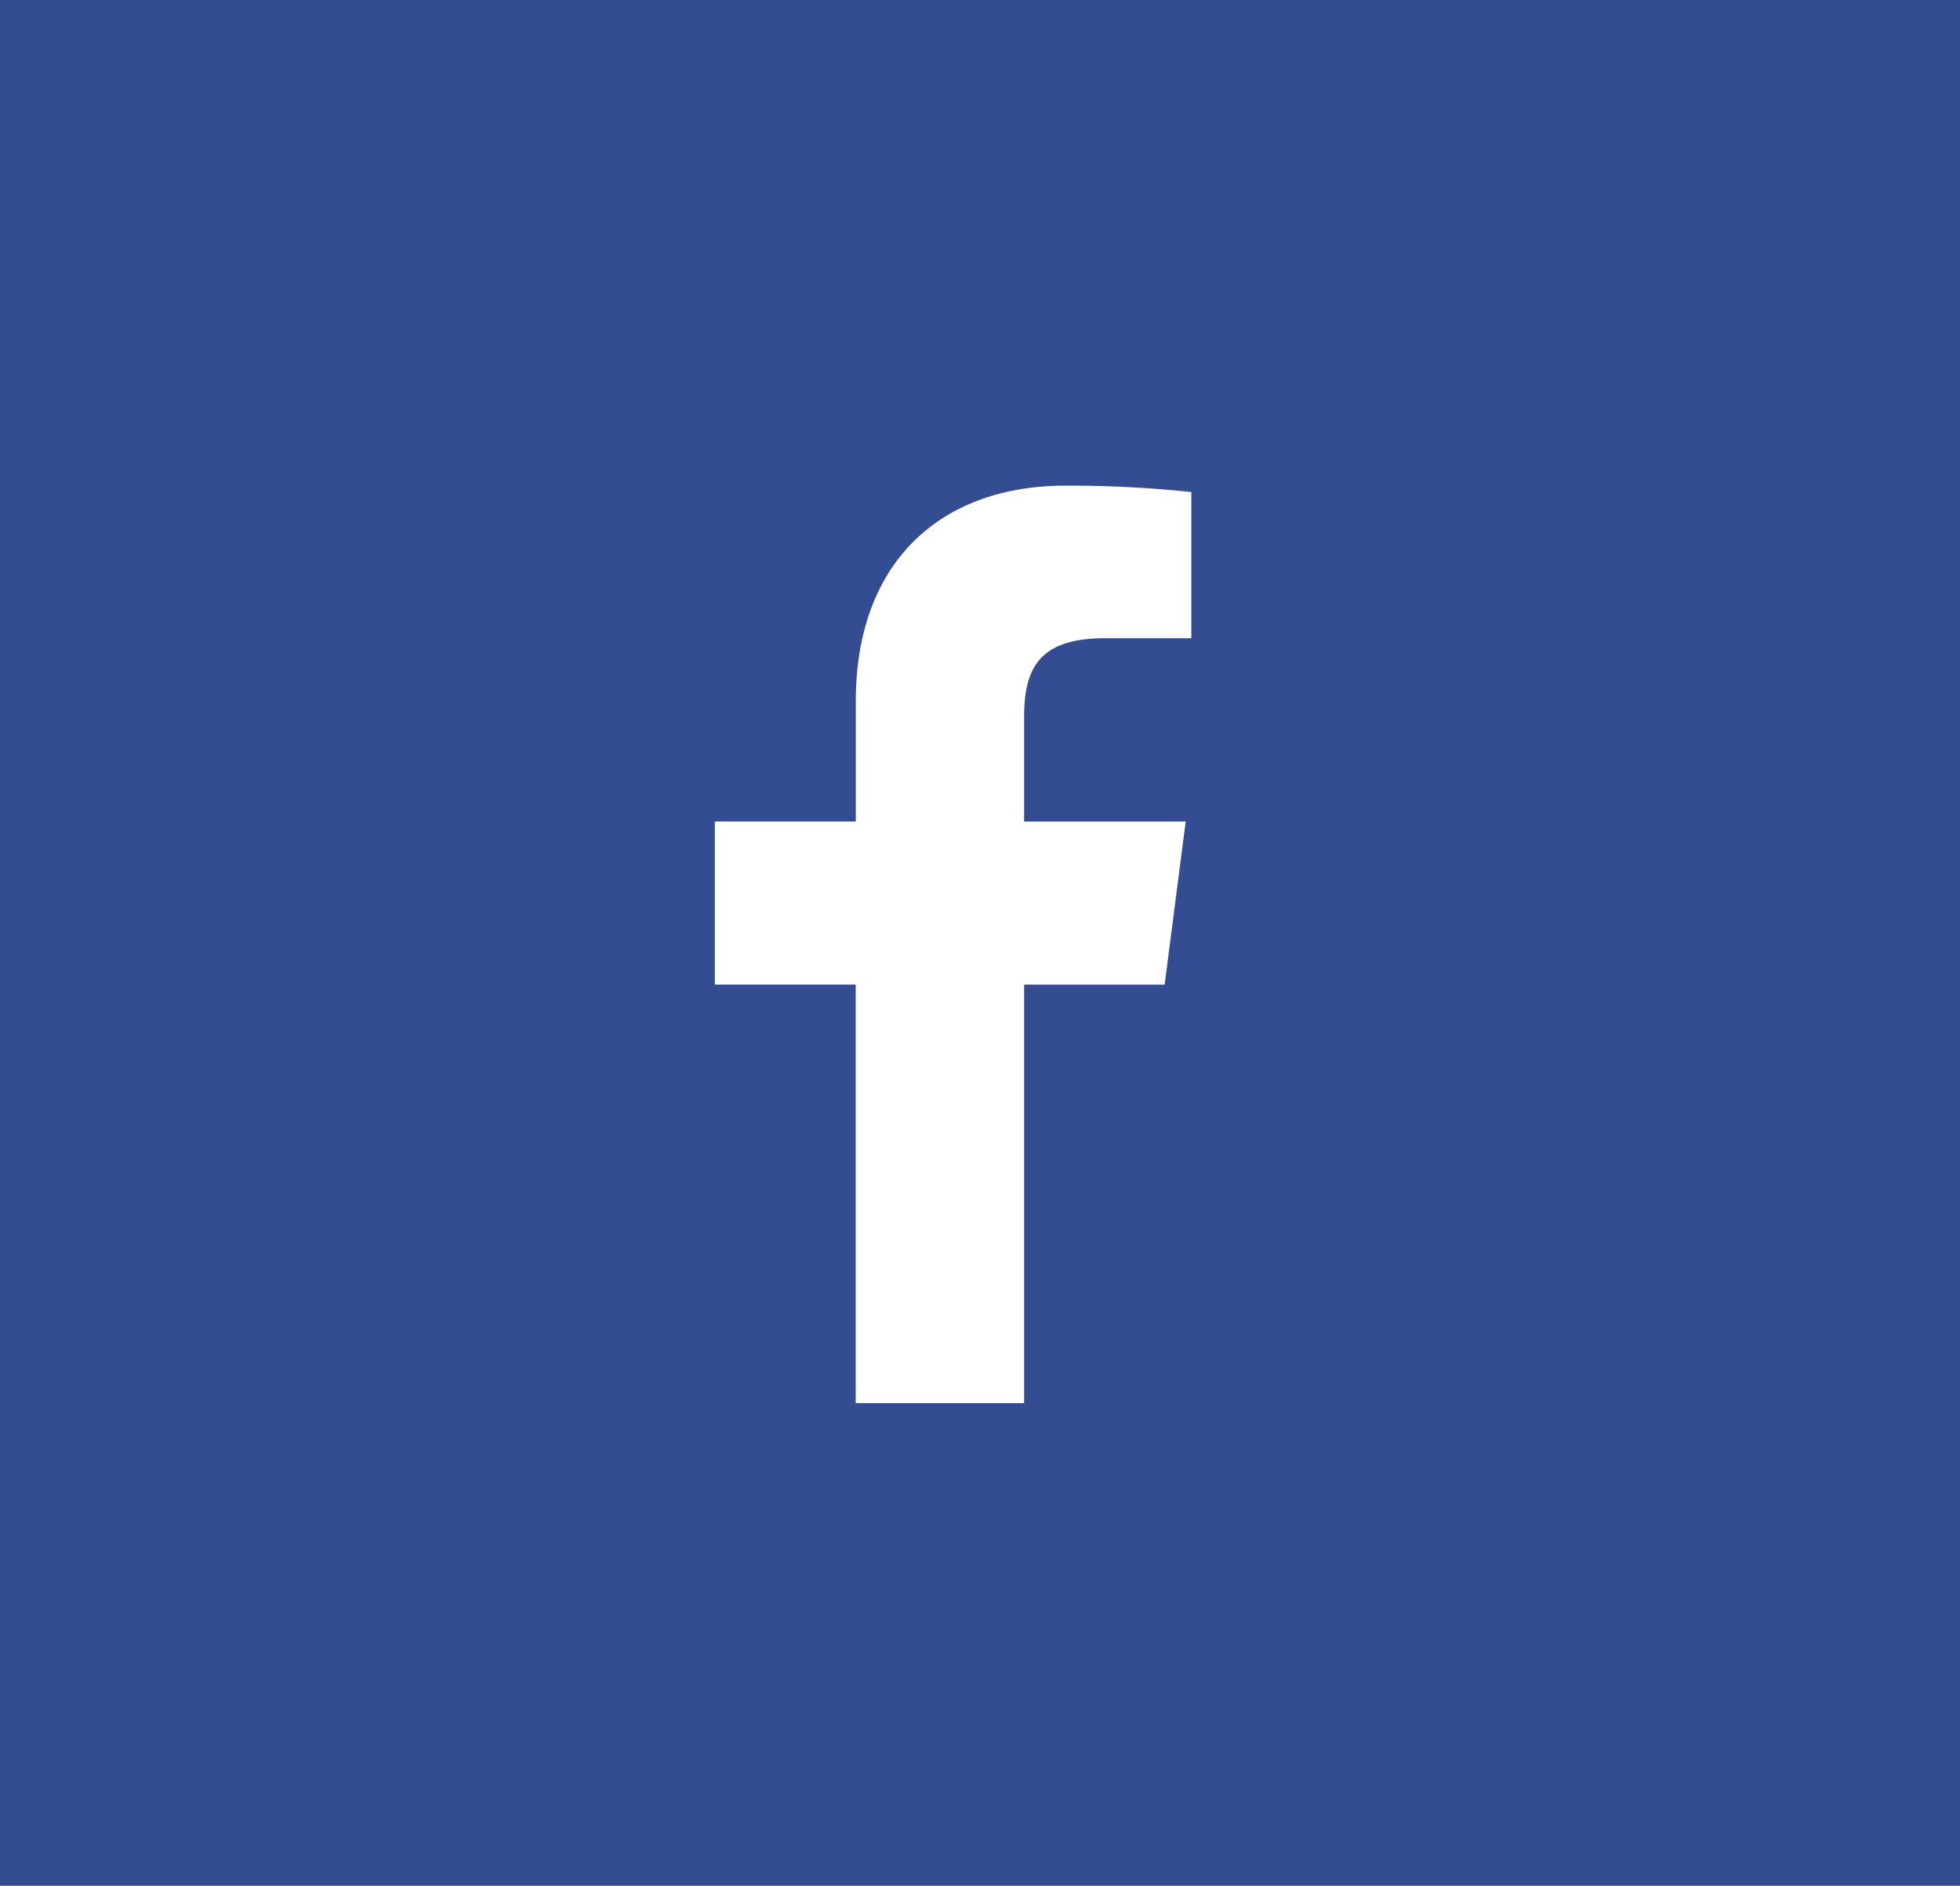 <svg xmlns="http://www.w3.org/2000/svg" width="53" height="51"  xmlns:v="https://vecta.io/nano"><path d="M0 0h53v51H0z" fill="#334c92"/><path d="M27.693 37.948V26.63h3.8l.569-4.411h-4.369v-2.811c0-1.277.355-2.147 2.186-2.147h2.336v-3.953a31.3 31.3 0 0 0-3.4-.174c-3.367 0-5.673 2.055-5.673 5.83v3.253H19.33v4.411h3.809v11.32z" fill="#fff"/></svg>